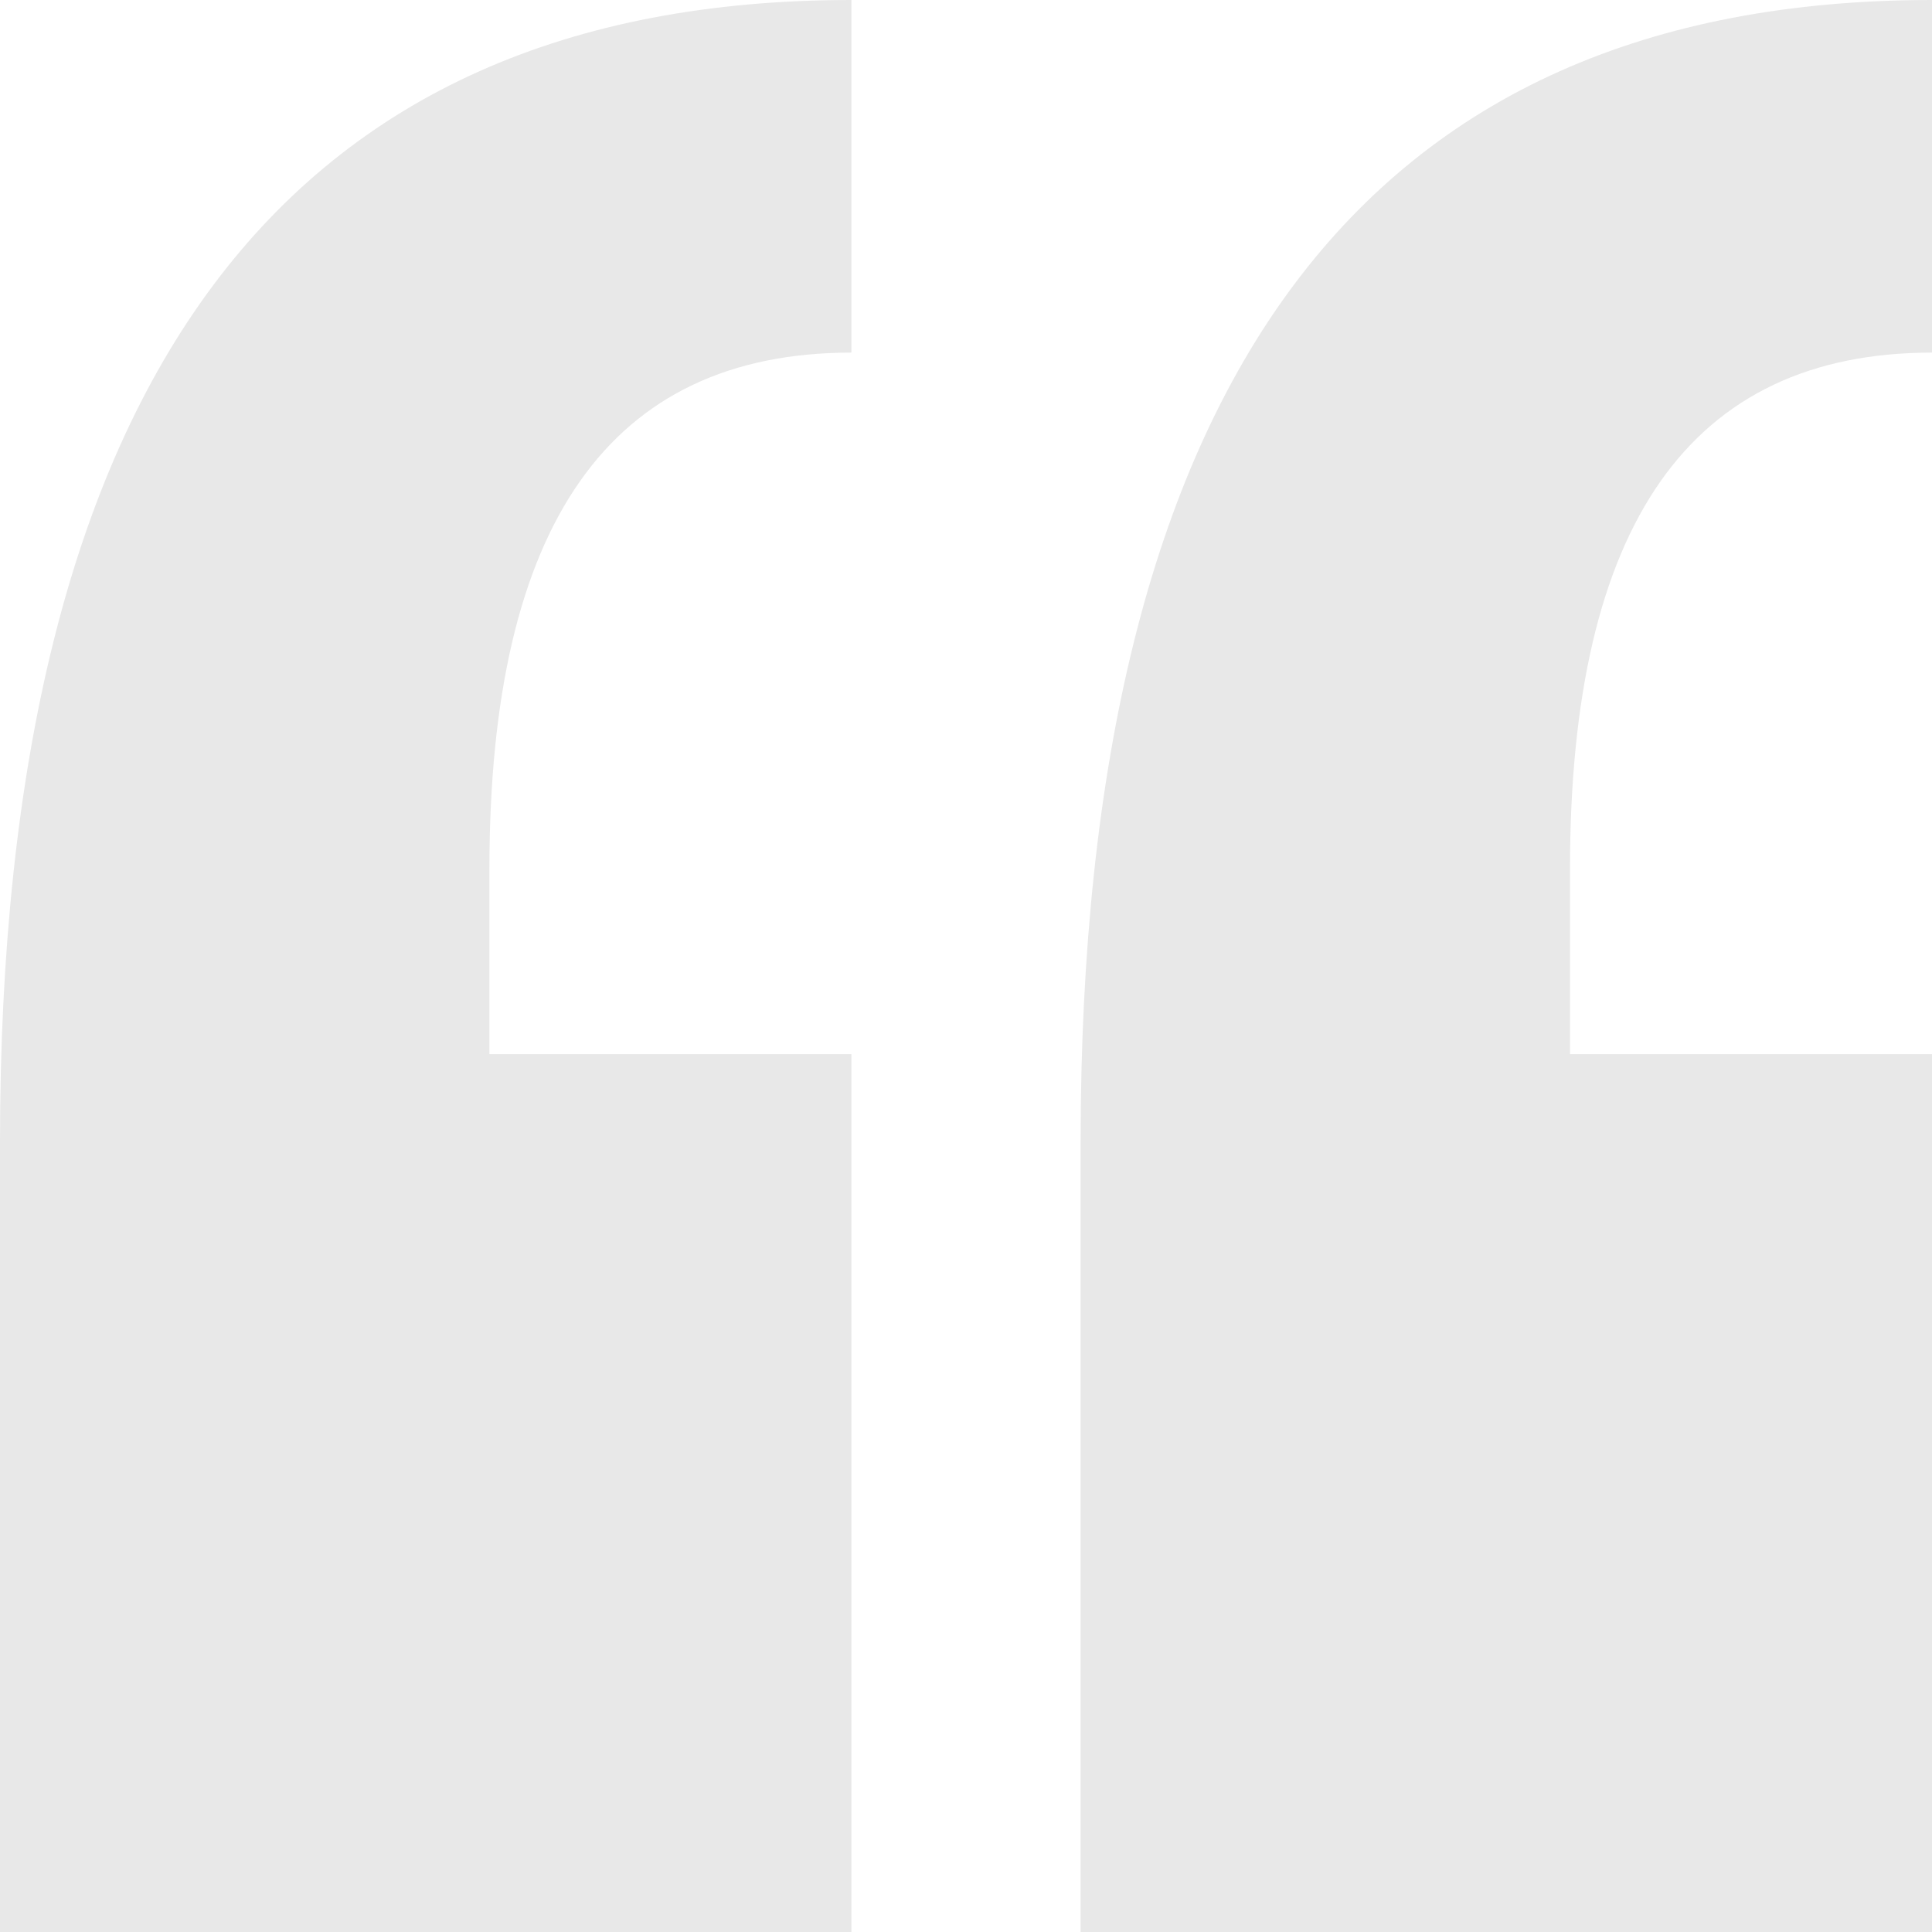 <svg width="49" height="49" viewBox="0 0 49 49" fill="none" xmlns="http://www.w3.org/2000/svg">
<path d="M0 49V28.96C0 9.661 7.205 0 21.593 0V8.943C15.465 8.943 12.413 13.298 12.413 22.033V26.736H21.593V49.023H0V49ZM27.407 49V28.96C27.407 9.638 34.612 0 49 0V8.943C42.872 8.943 39.819 13.298 39.819 22.033V26.736H49V49.023H27.407V49Z" fill="black" fill-opacity="0.09"/>
</svg>
